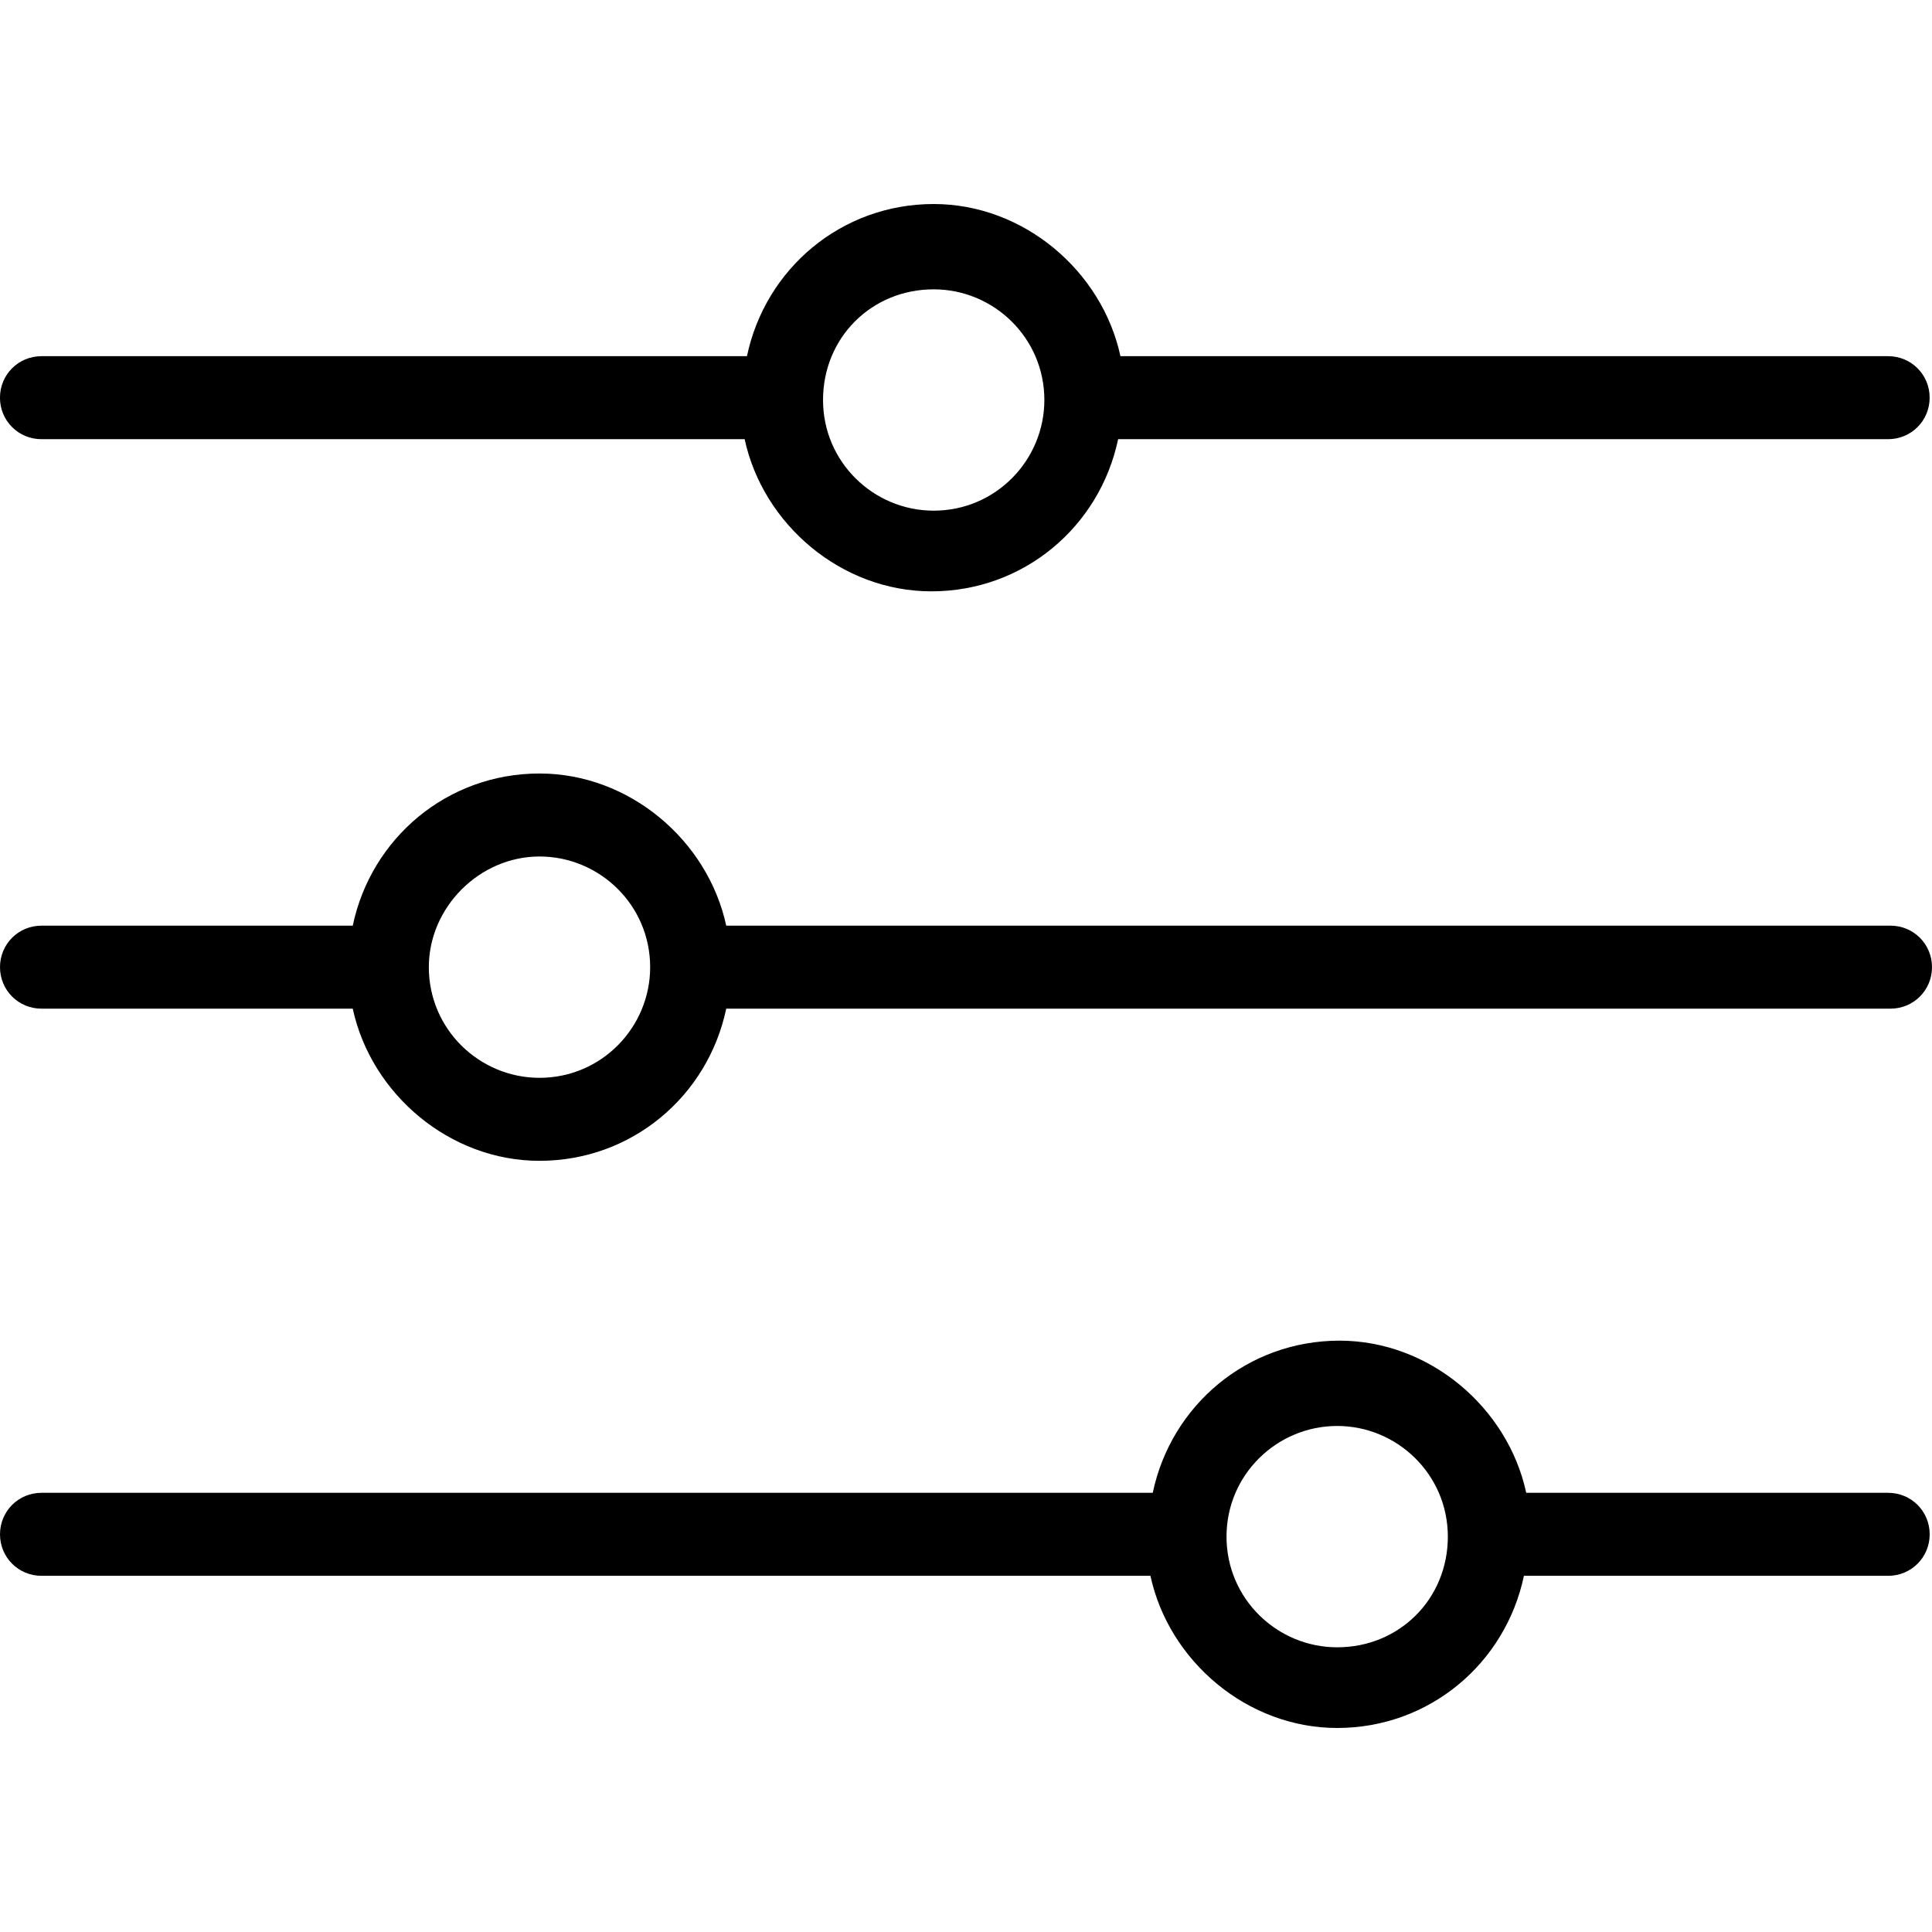 <svg fill="none" height="50" viewBox="0 0 50 50" width="50" xmlns="http://www.w3.org/2000/svg" xmlns:xlink="http://www.w3.org/1999/xlink"><clipPath id="a"><path d="m0 0h50v50h-50z"/></clipPath><g clip-path="url(#a)" fill="#000"><path d="m48.866 9.218h-19.869c-.477-2.208-2.506-3.938-4.833-3.938-2.387 0-4.356 1.671-4.833 3.938h-18.258c-.597 0-1.074.477-1.074 1.074 0 .597.477 1.074 1.074 1.074h18.198c.477 2.208 2.506 3.938 4.833 3.938 2.387 0 4.356-1.671 4.833-3.938h19.928c.597 0 1.074-.477 1.074-1.074 0-.597-.477-1.074-1.074-1.074zm-24.702 3.998c-1.551 0-2.864-1.253-2.864-2.864 0-1.611 1.253-2.864 2.864-2.864 1.551 0 2.864 1.253 2.864 2.864 0 1.551-1.253 2.864-2.864 2.864z"/><path d="m48.926 23.956h-30.131c-.477-2.208-2.506-3.938-4.833-3.938-2.387 0-4.356 1.671-4.833 3.938h-8.055c-.597 0-1.074.477-1.074 1.074 0 .597.477 1.074 1.074 1.074h8.055c.477 2.208 2.506 3.938 4.833 3.938 2.387 0 4.356-1.671 4.833-3.938h30.131c.597 0 1.074-.477 1.074-1.074 0-.597-.477-1.074-1.074-1.074zm-34.964 3.938c-1.551 0-2.864-1.253-2.864-2.864 0-1.551 1.313-2.864 2.864-2.864s2.864 1.253 2.864 2.864c0 1.551-1.253 2.864-2.864 2.864z"/><path d="m48.866 38.634h-9.367c-.477-2.208-2.506-3.938-4.833-3.938-2.387 0-4.356 1.671-4.833 3.938h-28.759c-.597 0-1.074.477-1.074 1.074 0 .597.477 1.074 1.074 1.074h28.699c.477 2.208 2.506 3.938 4.833 3.938 2.387 0 4.356-1.671 4.833-3.938h9.427c.597 0 1.074-.477 1.074-1.074 0-.597-.477-1.074-1.074-1.074zm-14.26 3.998c-1.551 0-2.864-1.253-2.864-2.864 0-1.611 1.313-2.864 2.864-2.864s2.864 1.253 2.864 2.864c0 1.611-1.253 2.864-2.864 2.864z"/></g></svg>